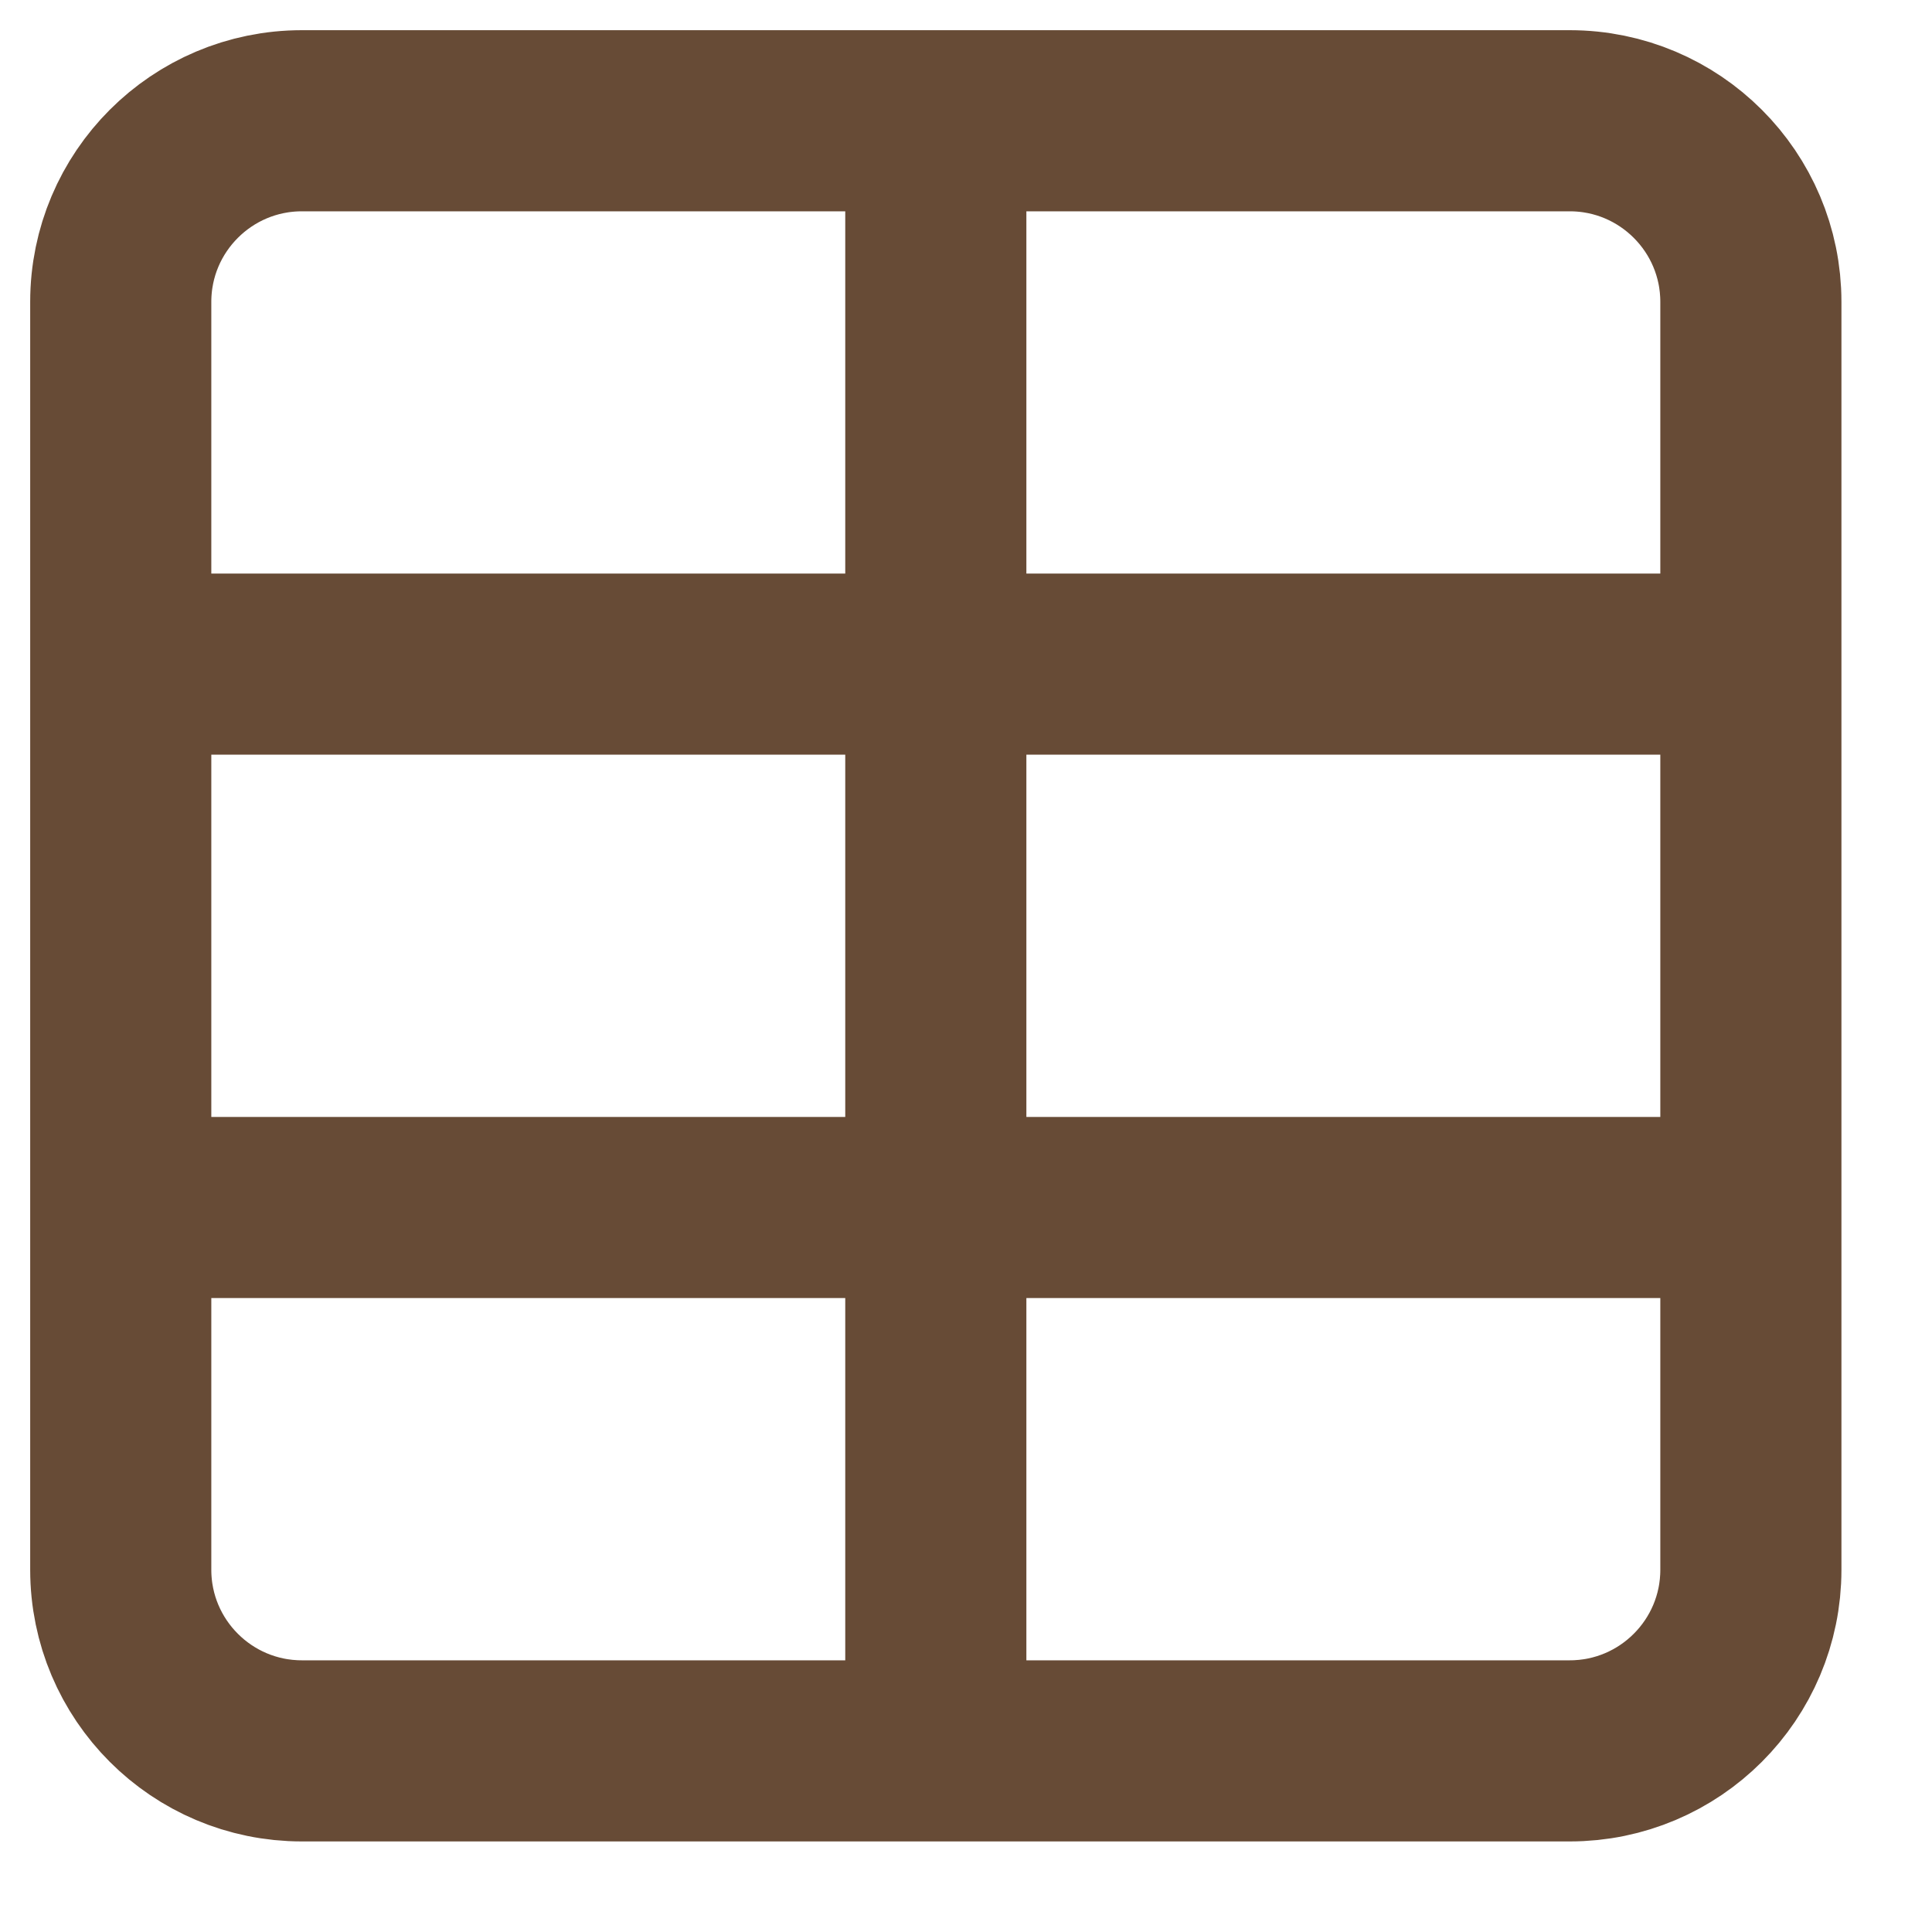 <?xml version="1.0" encoding="utf-8"?>
<svg xmlns="http://www.w3.org/2000/svg" fill="none" height="100%" overflow="visible" preserveAspectRatio="none" style="display: block;" viewBox="0 0 16 16" width="100%">
<path d="M7.75 1V14.5M1 5.5H14.5M1 10H14.5M2.5 1H13C13.828 1 14.5 1.672 14.5 2.5V13C14.5 13.828 13.828 14.5 13 14.5H2.5C1.672 14.5 1 13.828 1 13V2.5C1 1.672 1.672 1 2.5 1Z" id="Vector" stroke="#674B36" stroke-linecap="round" stroke-linejoin="round" stroke-width="1.5"/>
</svg>